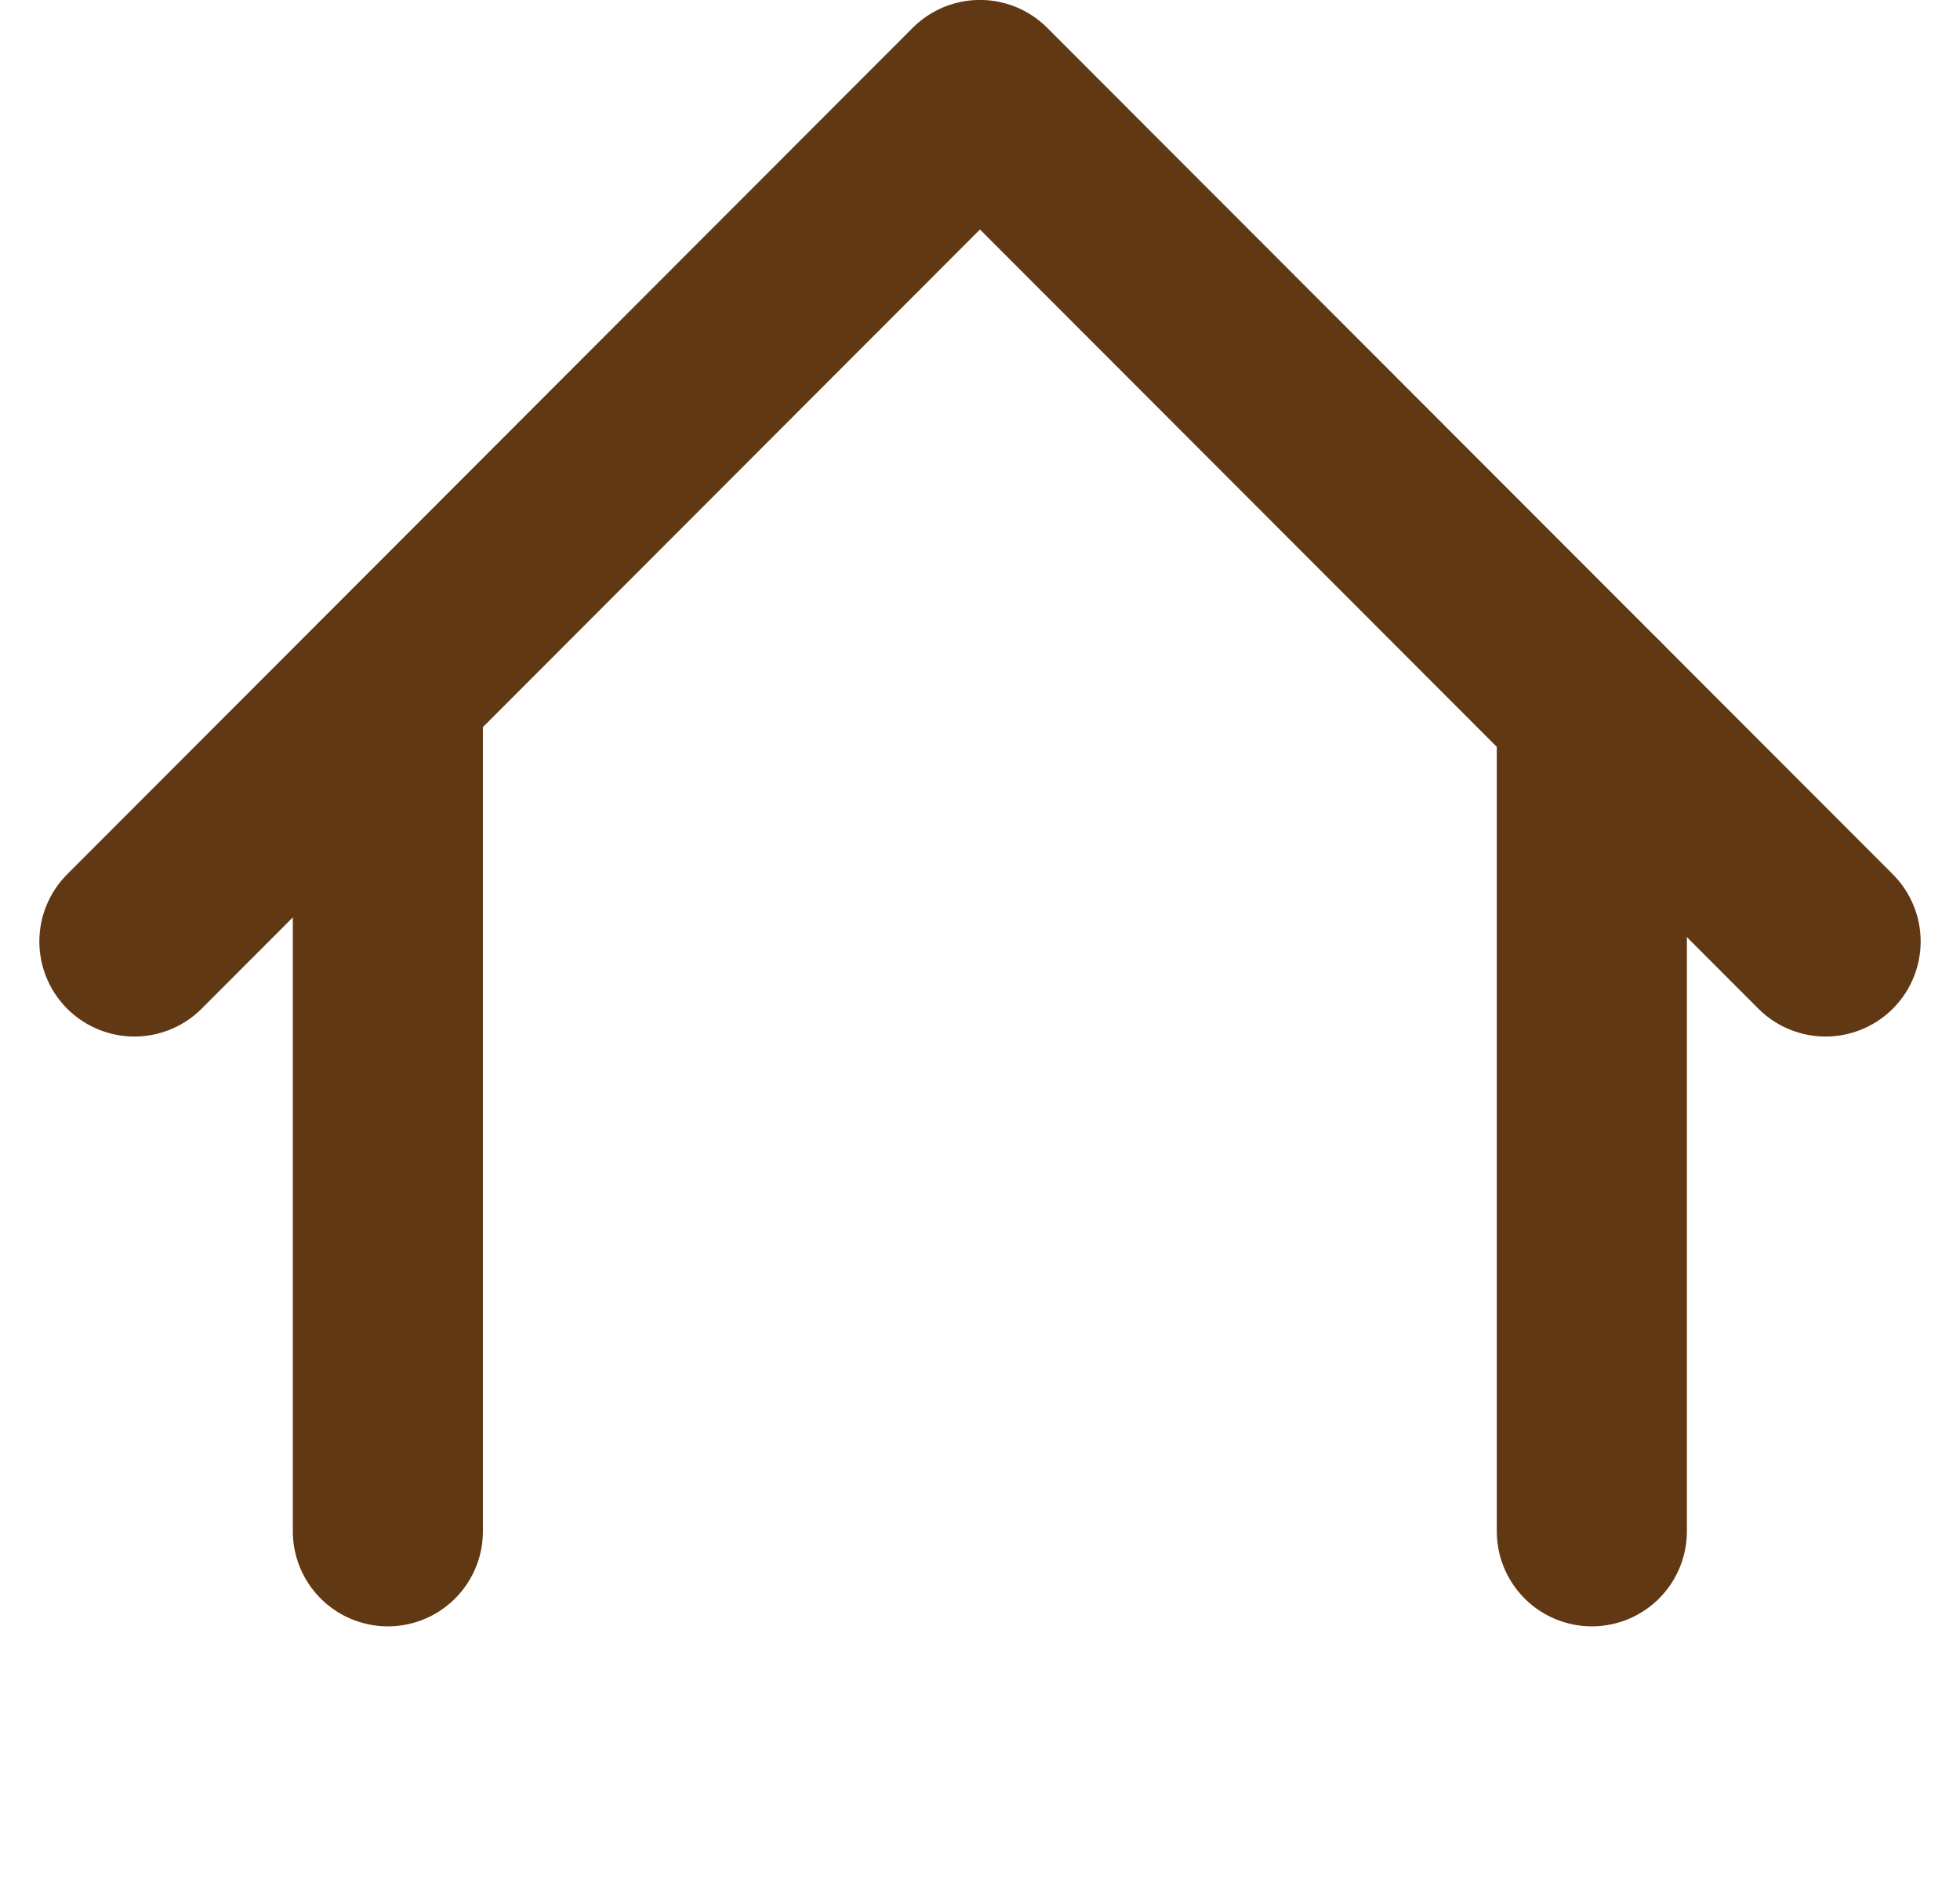 <svg xmlns="http://www.w3.org/2000/svg" width="30.931" height="29.667" viewBox="0 0 30.931 29.667"><defs><style>.a,.c{fill:none;}.a{stroke:#603813;stroke-linecap:round;stroke-linejoin:round;stroke-width:3px;}.b{stroke:none;}</style></defs><g transform="translate(1.121 0.499)"><path class="a" d="M1,14.359,14.344,1,27.689,14.359"/><line class="a" y1="13" transform="translate(5 10.667)"/><line class="a" y1="13" transform="translate(24 10.667)"/></g></svg>